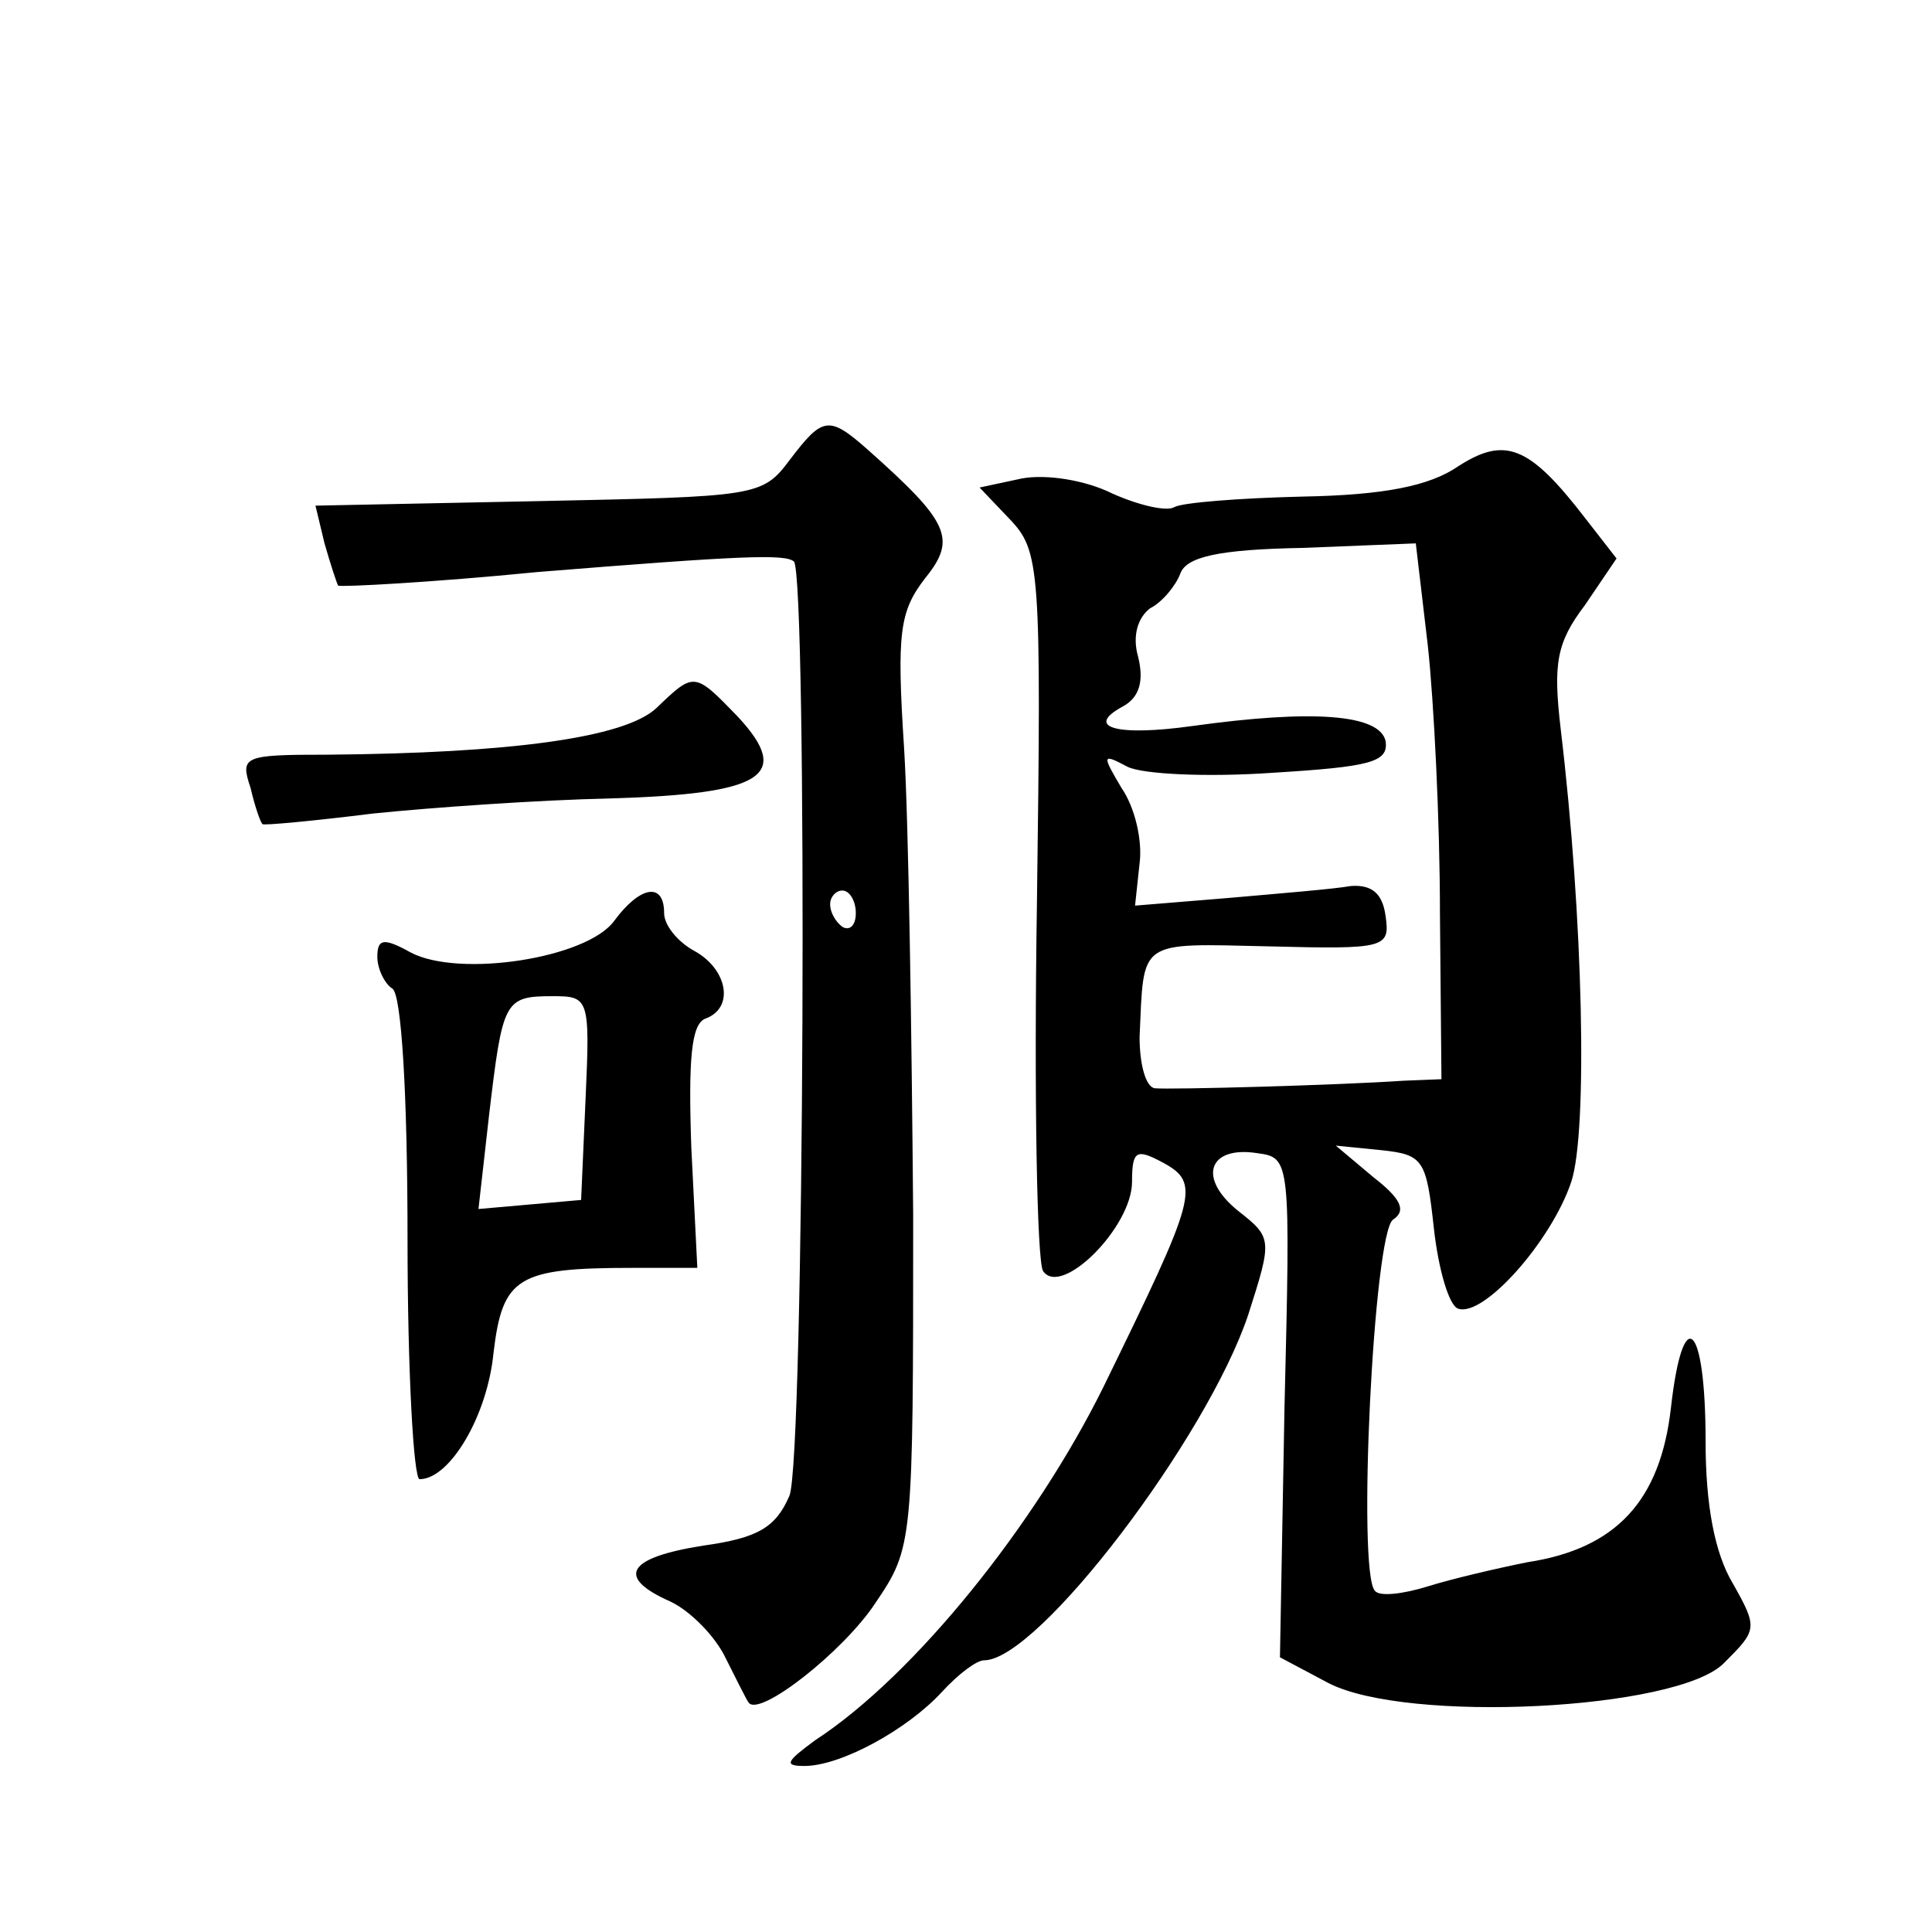 <?xml version="1.0" standalone="no"?>
<!DOCTYPE svg PUBLIC "-//W3C//DTD SVG 20010904//EN"
 "http://www.w3.org/TR/2001/REC-SVG-20010904/DTD/svg10.dtd">
<svg version="1.0" xmlns="http://www.w3.org/2000/svg"
 width="128pt" height="128pt" viewBox="0 0 128 128"
 preserveAspectRatio="xMidYMid meet">
<g transform="translate(0,128) scale(0.1,-0.1)"
fill="#0" stroke="none">
<path d="M523 975 c-18 -24 -22 -24 -166 -27 l-148 -3 6 -25 c4 -14 8 -26 9 -28
2 -1 61 2 132 9 136 11 164 12 170 7 9 -10 7 -596 -3 -619 -9 -21 -21 -28 -57 -33
-51 -8 -58 -21 -22 -37 13 -6 30 -23 37 -38 7 -14 14 -28 15 -29 7 -10 63 34 84
66 25 37 25 39 25 257 -1 121 -3 260 -6 309 -5 77 -3 91 14 113 21 26 16 37 -38
85 -26 23 -30 22 -52 -7z m44 -300 c0 -8 -4 -12 -9 -9 -4 3 -8 9 -8 15 0 5 4 9
8 9 5 0 9 -7 9 -15z M966 971 c-19 -13 -49 -19 -103 -20 -42 -1 -80 -4 -85 -7 -5
-3 -23 1 -41 9 -18 9 -44 13 -60 10 l-28 -6 20 -21 c20 -21 21 -32 18 -254 -2 -127
0 -237 4 -244 12 -18 59 29 59 59 0 21 3 22 20 13 26 -14 23 -22 -39 -149 -45 -91
-125 -191 -191 -234 -19 -14 -21 -17 -7 -17 24 0 68 24 91 49 11 12 23 21 28 21
36 0 148 148 175 229 16 50 16 51 -7 69 -27 22 -19 43 13 38 22 -3 22 -4 18 -169
l-3 -165 32 -17 c52 -27 231 -18 262 13 22 22 23 23 6 53 -12 20 -18 52 -18 94
0 79 -15 93 -23 22 -7 -61 -36 -93 -95 -102 -20 -4 -50 -11 -66 -16 -16 -5 -32
-7 -35 -3 -12 11 -1 238 12 246 9 6 5 14 -13 28 l-25 21 30 -3 c28 -3 30 -6 35
-52 3 -27 10 -51 16 -53 17 -6 62 45 75 84 11 33 8 175 -7 300 -5 43 -3 57 16 82
l21 31 -21 27 c-37 48 -53 54 -84 34z m-20 -119 c4 -37 8 -116 8 -177 l1 -110 -25
-1 c-44 -3 -155 -6 -165 -5 -6 1 -10 16 -10 34 3 65 -2 62 86 60 77 -2 80 -1 77
20 -2 15 -9 21 -23 20 -11 -2 -48 -5 -82 -8 l-61 -5 3 28 c2 15 -3 37 -12 50 -13
22 -13 23 4 14 10 -5 53 -7 96 -4 65 4 77 7 75 21 -4 18 -49 21 -128 10 -50 -7
-72 -1 -46 13 11 6 14 17 10 33 -4 14 0 26 8 32 8 4 17 15 20 23 4 11 25 16 81
17 l75 3 8 -68z M435 811 c-21 -20 -98 -30 -218 -31 -56 0 -58 -1 -51 -22 3 -13
7 -24 8 -24 0 -1 33 2 73 7 39 4 110 9 157 10 102 3 121 15 85 54 -29 30 -29 30
-54 6z M407 670 c-18 -25 -103 -38 -135 -21 -18 10 -22 9 -22 -3 0 -8 5 -18 10
-21 6 -4 10 -70 10 -166 0 -87 4 -159 8 -159 20 0 45 42 49 84 6 50 16 56 92 56
l43 0 -4 80 c-2 58 0 81 9 85 20 7 15 33 -7 45 -11 6 -20 17 -20 25 0 21 -16 18
-33 -5z m-19 -117 l-3 -68 -34 -3 -34 -3 7 62 c9 76 10 79 42 79 24 0 25 -1 22
-67z"/>
</g>
</svg>
